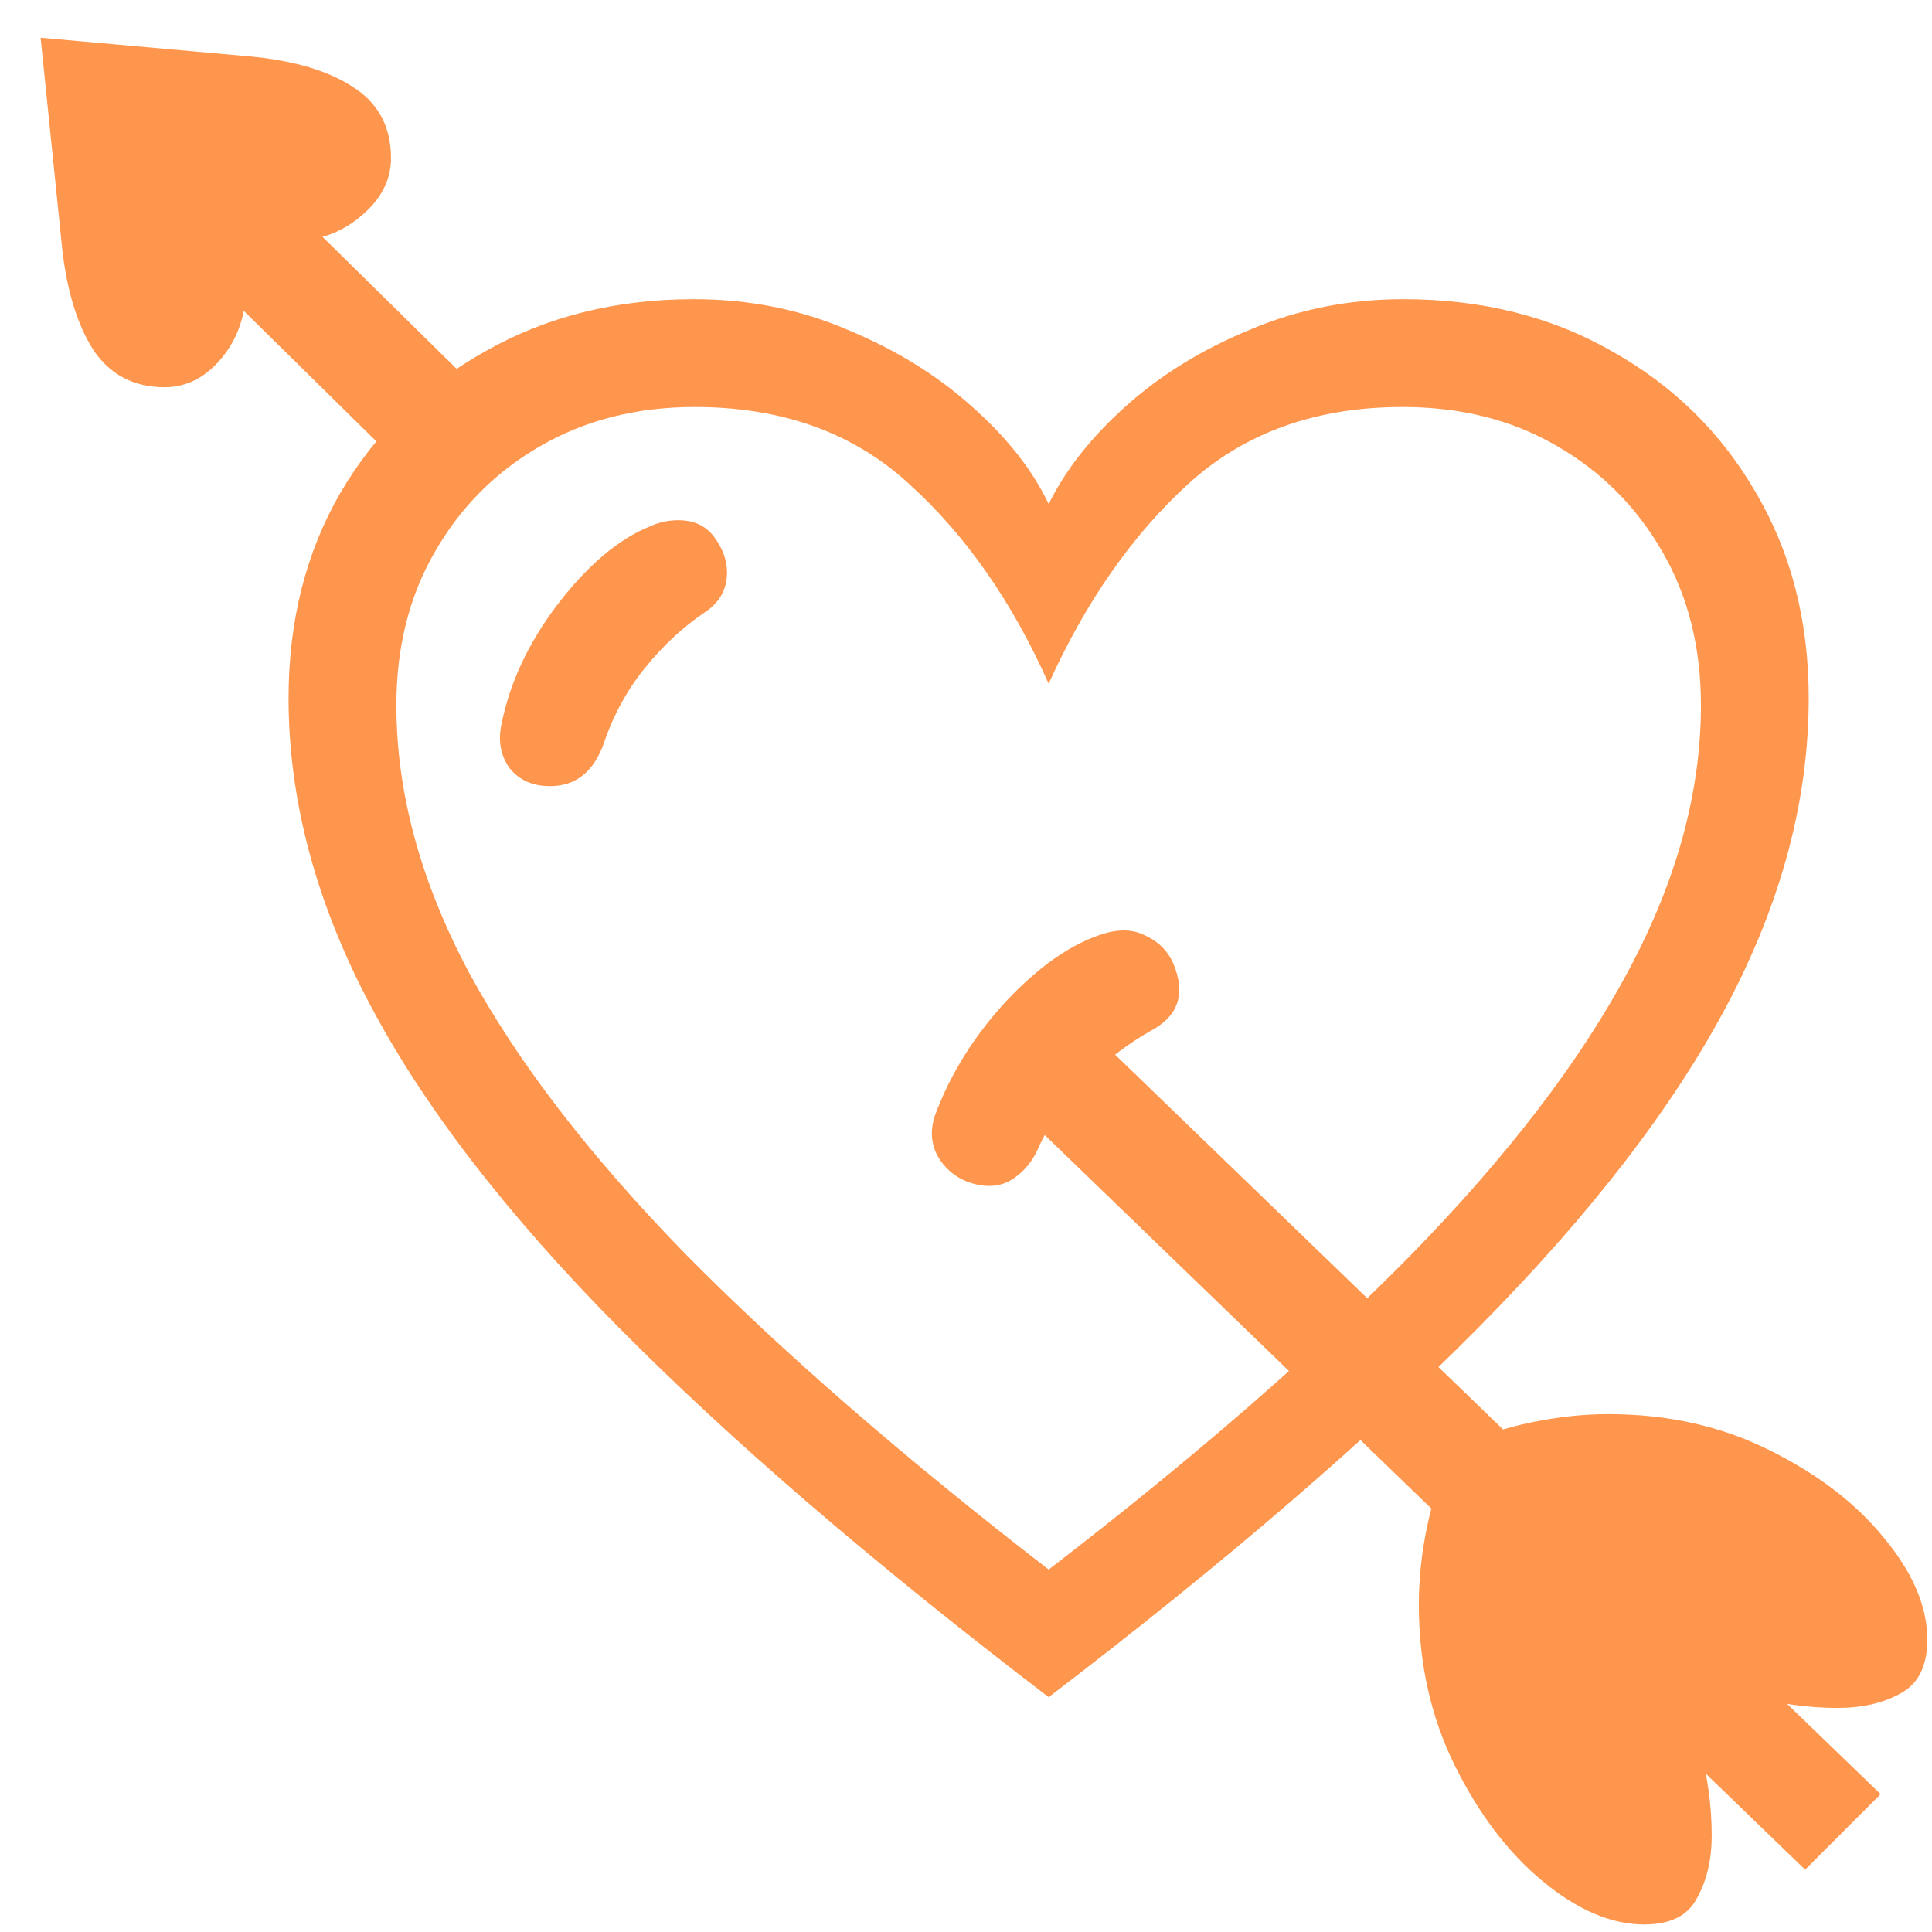 <svg width="42" height="42" viewBox="0 0 42 42" fill="none" xmlns="http://www.w3.org/2000/svg">
<path d="M22.797 36.895C18.995 33.991 15.876 31.309 13.441 28.848C11.007 26.387 9.203 24.043 8.031 21.816C6.859 19.59 6.273 17.376 6.273 15.176C6.273 13.496 6.651 12.005 7.406 10.703C8.174 9.401 9.223 8.379 10.551 7.637C11.879 6.882 13.389 6.504 15.082 6.504C16.28 6.504 17.393 6.725 18.422 7.168C19.463 7.598 20.362 8.151 21.117 8.828C21.885 9.505 22.445 10.215 22.797 10.957C23.162 10.215 23.721 9.505 24.477 8.828C25.232 8.151 26.13 7.598 27.172 7.168C28.213 6.725 29.327 6.504 30.512 6.504C32.217 6.504 33.728 6.882 35.043 7.637C36.371 8.379 37.413 9.401 38.168 10.703C38.936 12.005 39.32 13.496 39.32 15.176C39.32 17.376 38.734 19.59 37.562 21.816C36.391 24.043 34.587 26.387 32.152 28.848C29.717 31.309 26.599 33.991 22.797 36.895ZM10.902 15.742C11.085 14.831 11.495 13.958 12.133 13.125C12.784 12.279 13.448 11.719 14.125 11.445C14.32 11.354 14.529 11.309 14.75 11.309C15.088 11.309 15.349 11.432 15.531 11.68C15.713 11.927 15.805 12.181 15.805 12.441C15.805 12.806 15.648 13.092 15.336 13.301C14.854 13.626 14.418 14.03 14.027 14.512C13.637 14.993 13.337 15.54 13.129 16.152C12.908 16.777 12.517 17.09 11.957 17.09C11.579 17.09 11.287 16.96 11.078 16.699C10.883 16.426 10.824 16.107 10.902 15.742ZM39.242 40.645L21.977 23.965L23.617 22.324L40.883 39.004L39.242 40.645ZM21.293 25.762C20.928 25.697 20.642 25.514 20.434 25.215C20.238 24.915 20.206 24.583 20.336 24.219C20.674 23.32 21.195 22.494 21.898 21.738C22.615 20.983 23.318 20.501 24.008 20.293C24.359 20.189 24.665 20.208 24.926 20.352C25.199 20.482 25.395 20.684 25.512 20.957C25.772 21.595 25.622 22.07 25.062 22.383C24.568 22.656 24.092 23.014 23.637 23.457C23.181 23.887 22.823 24.395 22.562 24.98C22.445 25.241 22.276 25.449 22.055 25.605C21.833 25.762 21.579 25.814 21.293 25.762ZM3.578 8.418C2.914 8.418 2.4 8.151 2.035 7.617C1.684 7.07 1.456 6.335 1.352 5.41L0.883 0.82L5.473 1.23C6.41 1.322 7.146 1.543 7.68 1.895C8.227 2.246 8.5 2.76 8.5 3.438C8.5 3.919 8.279 4.342 7.836 4.707C7.406 5.072 6.872 5.254 6.234 5.254C6.052 5.254 5.85 5.234 5.629 5.195L5.297 5.527C5.336 5.736 5.355 5.951 5.355 6.172C5.355 6.81 5.18 7.344 4.828 7.773C4.477 8.203 4.06 8.418 3.578 8.418ZM35.746 41.836C35.03 41.836 34.294 41.523 33.539 40.898C32.784 40.273 32.146 39.434 31.625 38.379C31.104 37.324 30.844 36.159 30.844 34.883C30.844 34.336 30.902 33.776 31.02 33.203C31.137 32.63 31.326 32.057 31.586 31.484C32.159 31.224 32.732 31.035 33.305 30.918C33.878 30.801 34.431 30.742 34.965 30.742C36.254 30.742 37.419 31.003 38.461 31.523C39.516 32.044 40.349 32.682 40.961 33.438C41.586 34.193 41.898 34.928 41.898 35.645C41.898 36.217 41.703 36.608 41.312 36.816C40.935 37.025 40.479 37.129 39.945 37.129C39.307 37.129 38.656 37.038 37.992 36.855C37.341 36.673 36.898 36.536 36.664 36.445L36.547 36.562C36.638 36.81 36.768 37.266 36.938 37.93C37.12 38.594 37.211 39.251 37.211 39.902C37.211 40.423 37.107 40.872 36.898 41.25C36.703 41.641 36.319 41.836 35.746 41.836ZM8.91 10.312L2.699 4.199L4.34 2.52L10.551 8.633L8.91 10.312ZM22.797 34.121C25.961 31.686 28.591 29.401 30.688 27.266C32.784 25.117 34.353 23.066 35.395 21.113C36.449 19.147 36.977 17.22 36.977 15.332C36.977 14.069 36.697 12.956 36.137 11.992C35.577 11.016 34.809 10.247 33.832 9.688C32.868 9.128 31.755 8.848 30.492 8.848C28.604 8.848 27.048 9.408 25.824 10.527C24.613 11.634 23.604 13.079 22.797 14.863C22.003 13.079 20.994 11.634 19.77 10.527C18.559 9.408 17.003 8.848 15.102 8.848C13.852 8.848 12.738 9.128 11.762 9.688C10.785 10.247 10.017 11.016 9.457 11.992C8.897 12.956 8.617 14.069 8.617 15.332C8.617 17.22 9.138 19.147 10.18 21.113C11.234 23.066 12.81 25.117 14.906 27.266C17.016 29.401 19.646 31.686 22.797 34.121Z" fill="#FF964D"/>
</svg>
